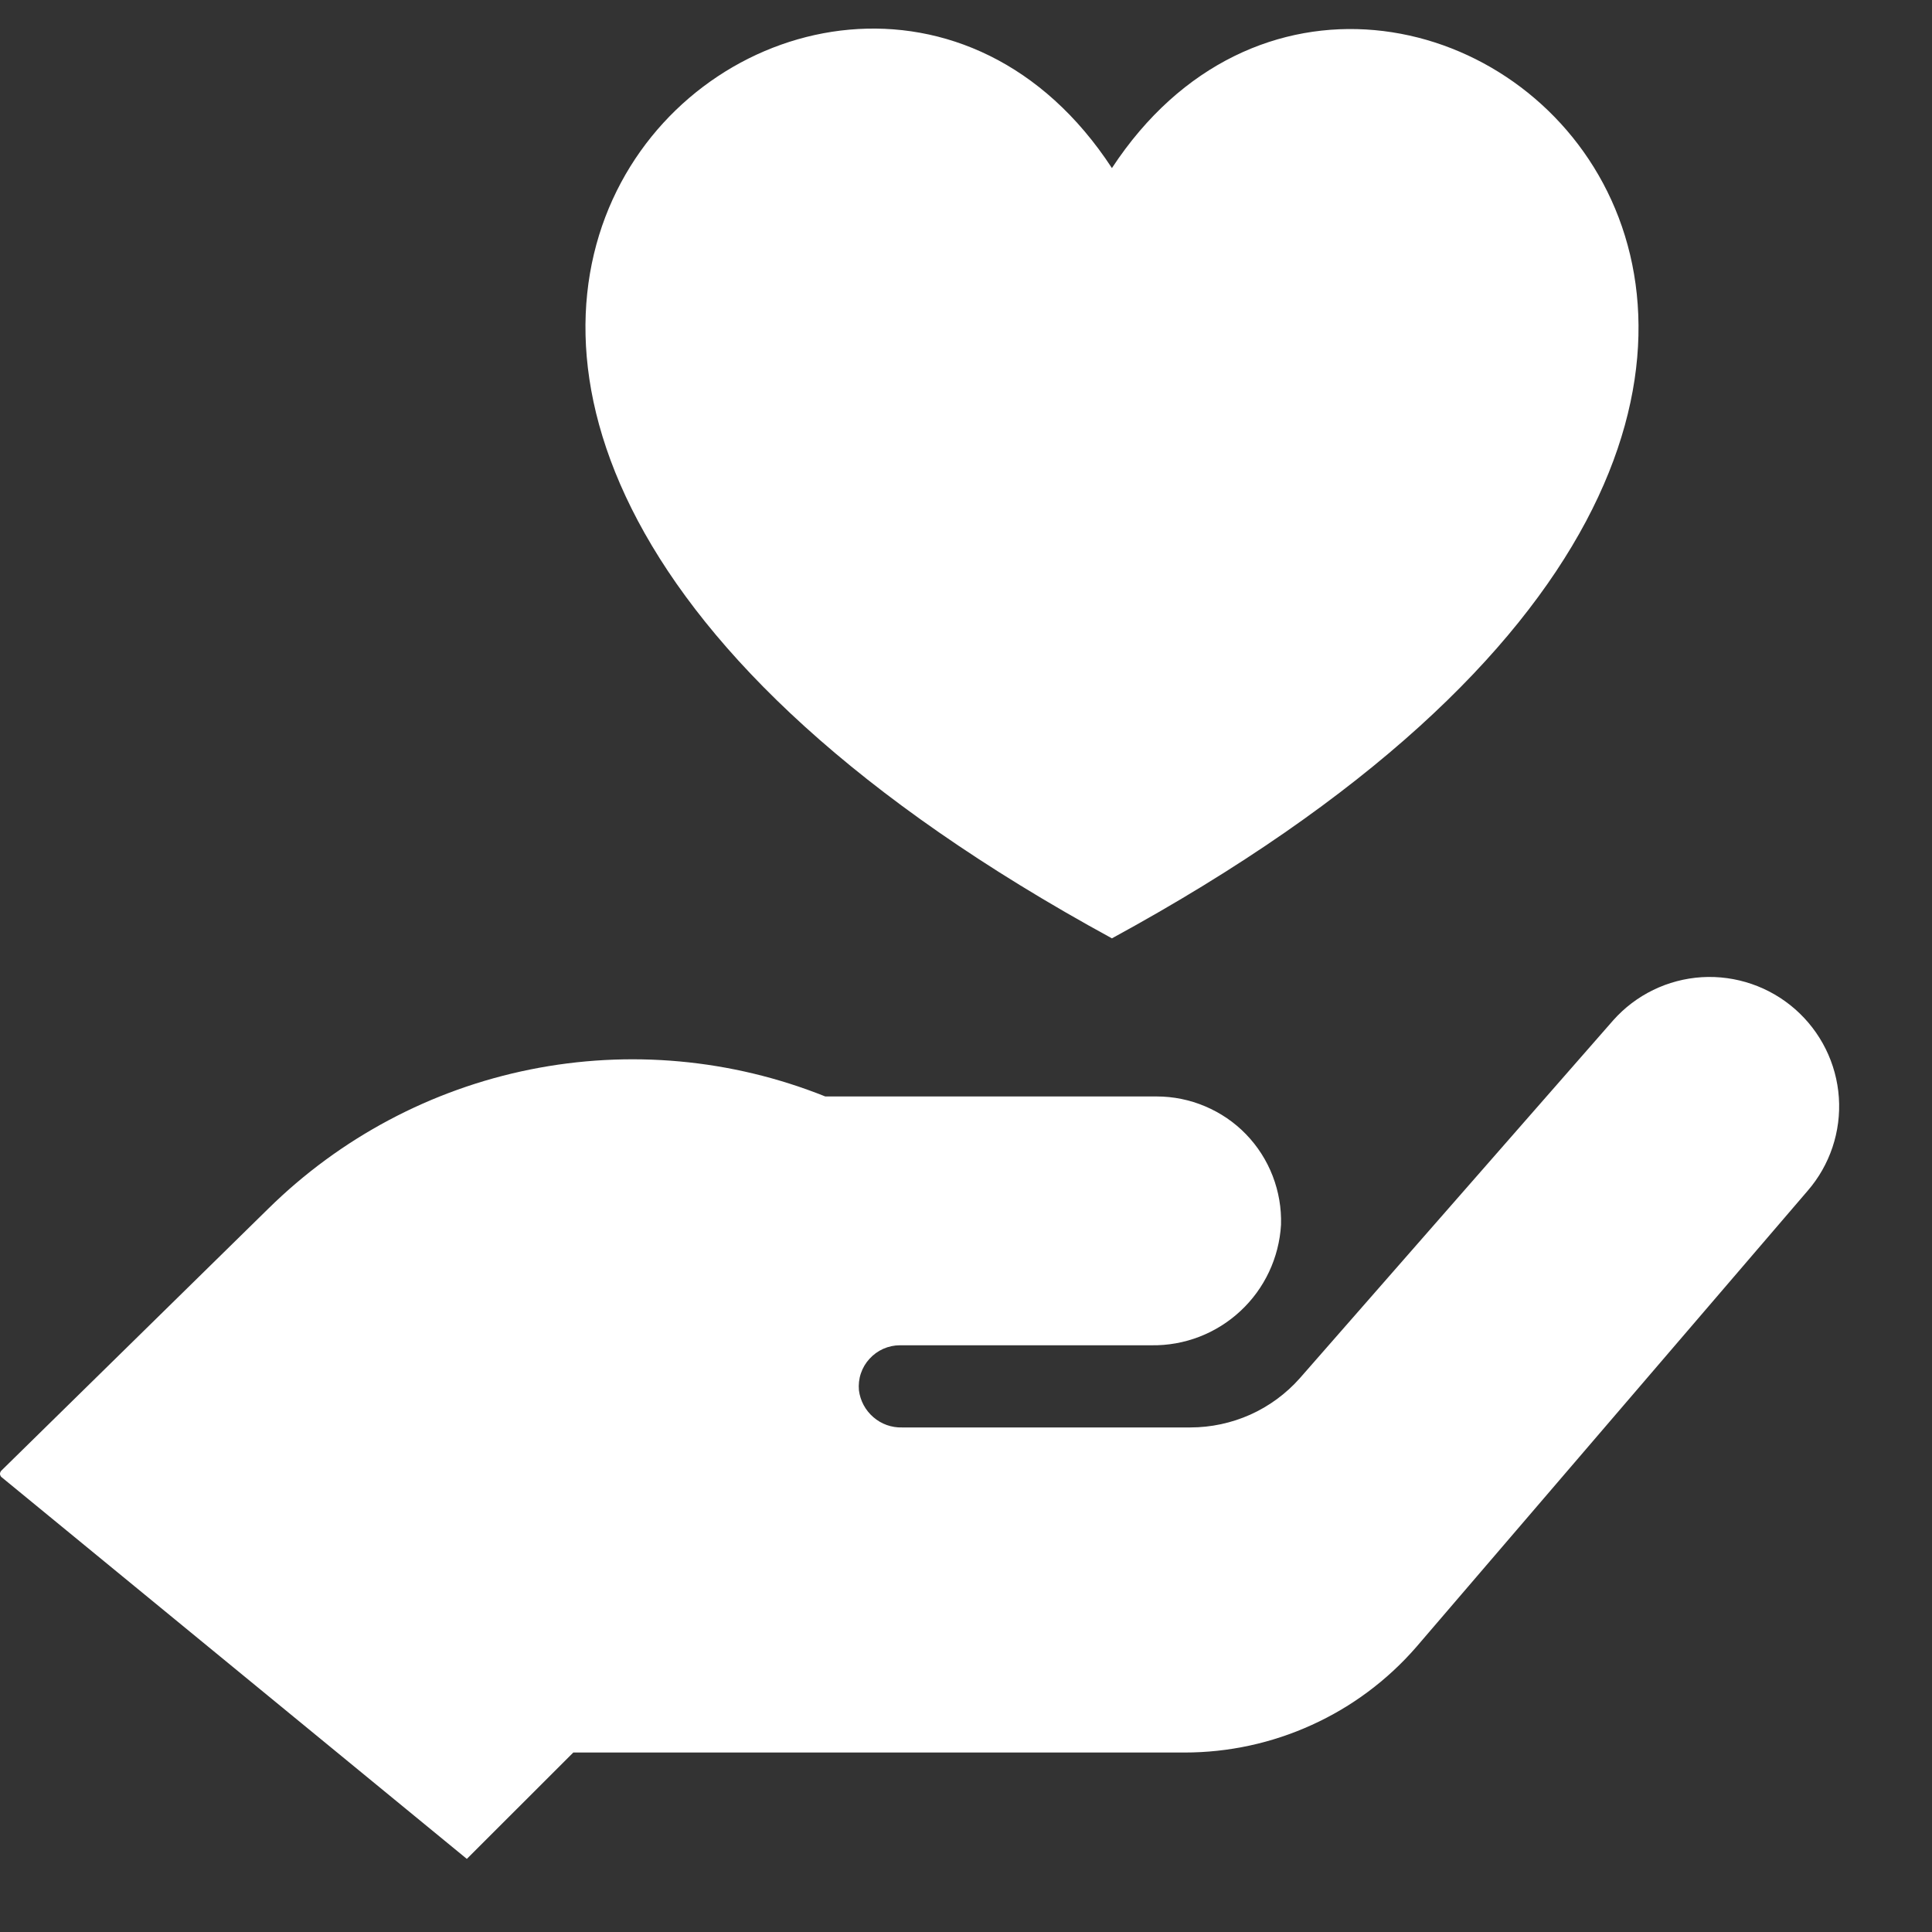 <svg width="19" height="19" viewBox="0 0 19 19" fill="none" xmlns="http://www.w3.org/2000/svg">
<rect x="0" y="0" width="19" height="19" fill="#333333" stroke="none"/>
<path d="M17.653 9.924C17.401 9.703 17.071 9.59 16.736 9.61C16.401 9.631 16.088 9.783 15.865 10.034L12.782 13.555C12.647 13.707 12.481 13.829 12.296 13.912C12.11 13.995 11.909 14.038 11.706 14.038H8.871C8.768 14.041 8.667 14.005 8.589 13.937C8.51 13.869 8.46 13.775 8.447 13.673C8.442 13.617 8.448 13.56 8.466 13.507C8.484 13.453 8.513 13.404 8.551 13.363C8.589 13.321 8.635 13.288 8.686 13.265C8.738 13.242 8.793 13.23 8.85 13.23H11.324C11.649 13.235 11.962 13.114 12.199 12.893C12.436 12.673 12.579 12.369 12.598 12.045C12.603 11.881 12.575 11.718 12.516 11.565C12.457 11.412 12.368 11.273 12.254 11.155C12.14 11.037 12.003 10.944 11.852 10.88C11.701 10.816 11.539 10.783 11.375 10.783H8.116C7.195 10.414 6.186 10.322 5.213 10.518C4.24 10.714 3.346 11.19 2.639 11.886L0.013 14.463C0.009 14.467 0.006 14.472 0.004 14.477C0.001 14.482 0 14.488 0 14.494C0 14.5 0.001 14.506 0.004 14.511C0.006 14.517 0.009 14.521 0.013 14.525L4.591 18.281L5.638 17.235H11.649C12.081 17.235 12.507 17.143 12.9 16.964C13.293 16.786 13.643 16.525 13.926 16.2L17.776 11.712C17.996 11.459 18.107 11.128 18.084 10.793C18.061 10.458 17.906 10.146 17.653 9.924Z" fill="white"/>
<path d="M10.935 1.653C8.196 -2.537 0.799 3.7 10.935 9.228C21.07 3.709 13.681 -2.529 10.935 1.653Z" fill="white"/>
</svg>
